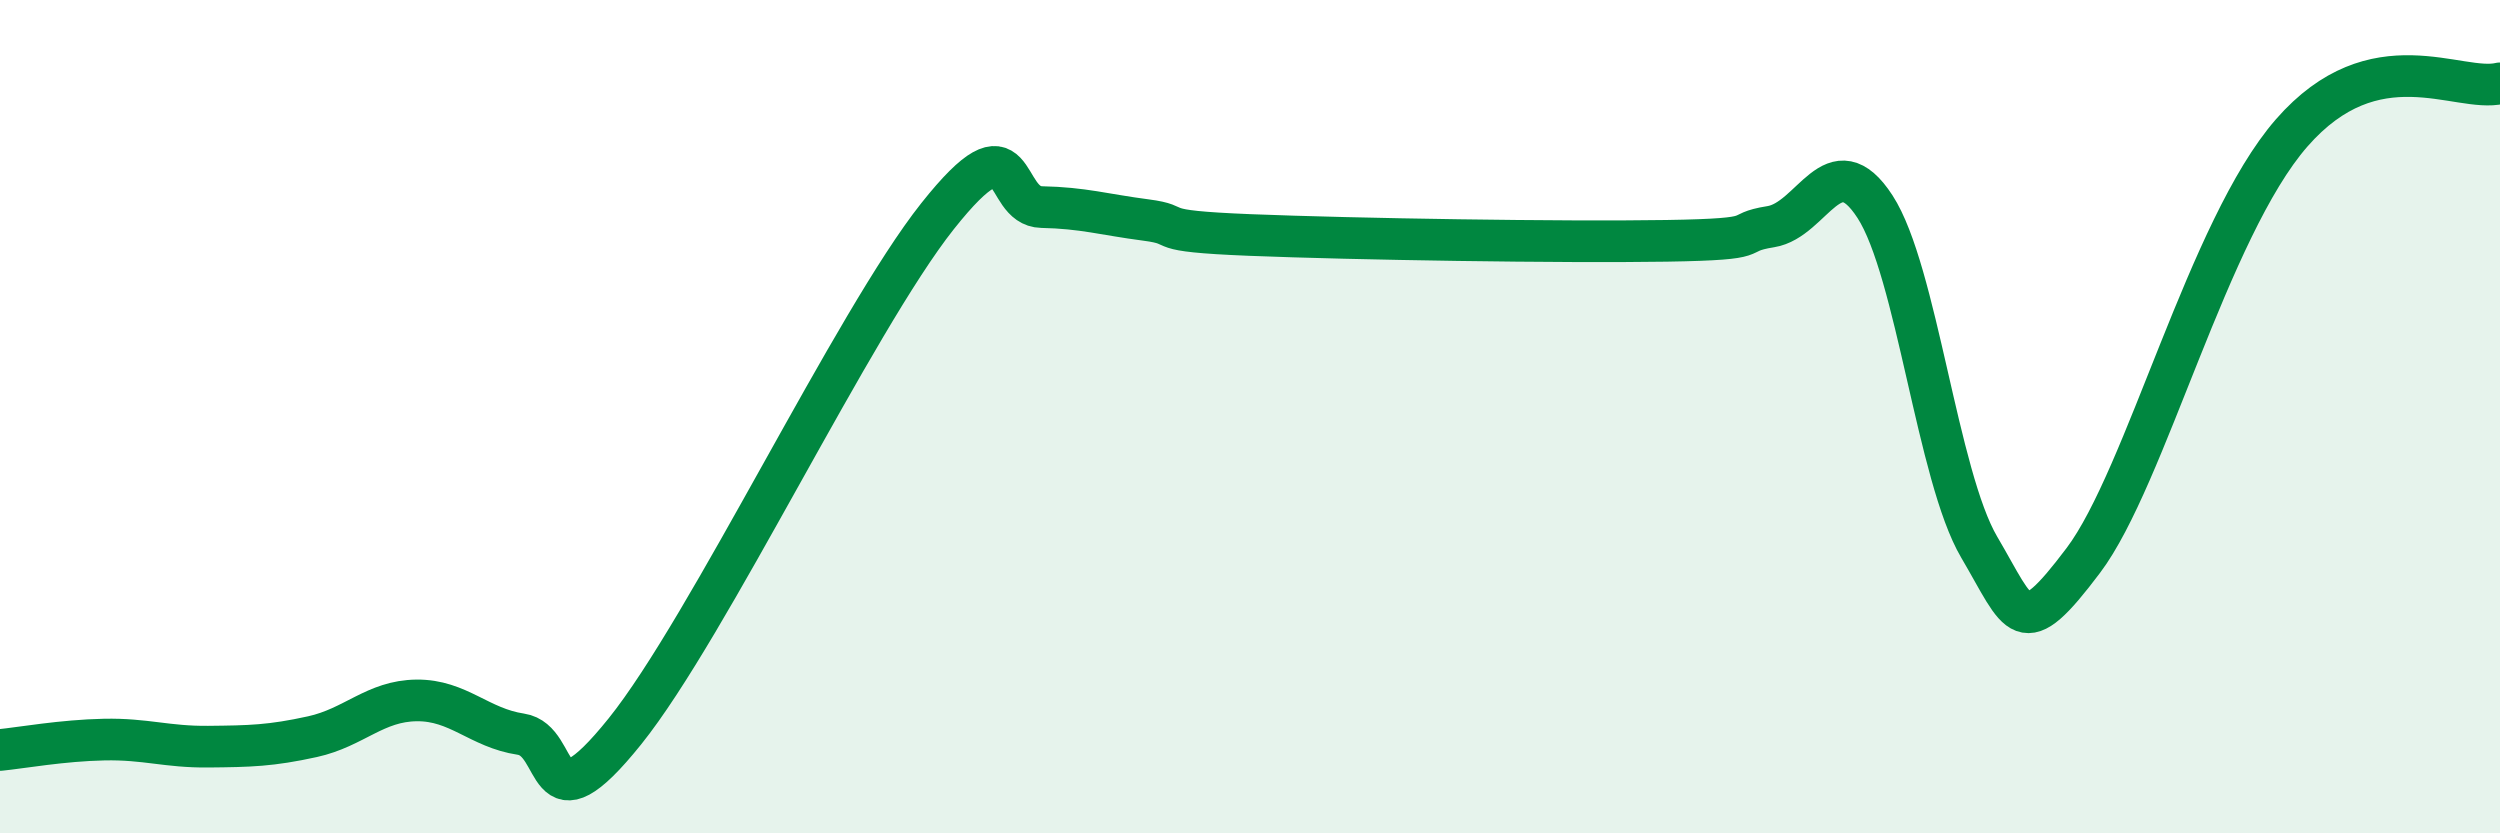 
    <svg width="60" height="20" viewBox="0 0 60 20" xmlns="http://www.w3.org/2000/svg">
      <path
        d="M 0,18 C 0.5,17.95 1.5,17.77 2.5,17.75 C 3.5,17.73 4,17.93 5,17.92 C 6,17.91 6.5,17.9 7.5,17.68 C 8.5,17.46 9,16.82 10,16.81 C 11,16.8 11.5,17.47 12.5,17.62 C 13.5,17.77 13,20.04 15,17.55 C 17,15.06 20.5,7.71 22.5,5.19 C 24.5,2.67 24,4.95 25,4.97 C 26,4.99 26.5,5.15 27.5,5.28 C 28.5,5.41 27.5,5.54 30,5.64 C 32.5,5.74 37.5,5.82 40,5.78 C 42.5,5.74 41.5,5.6 42.5,5.44 C 43.5,5.28 44,3.42 45,4.96 C 46,6.5 46.5,11.43 47.5,13.13 C 48.5,14.83 48.5,15.44 50,13.45 C 51.5,11.46 53,5.48 55,3.19 C 57,0.9 59,2.24 60,2L60 20L0 20Z"
        fill="#008740"
        opacity="0.1"
        stroke-linecap="round"
        stroke-linejoin="round"
      />
      <path
        d="M 0,18 C 0.5,17.95 1.5,17.77 2.5,17.75 C 3.5,17.73 4,17.93 5,17.92 C 6,17.91 6.5,17.9 7.5,17.68 C 8.5,17.46 9,16.82 10,16.81 C 11,16.8 11.5,17.47 12.5,17.62 C 13.5,17.77 13,20.04 15,17.55 C 17,15.06 20.5,7.71 22.5,5.19 C 24.5,2.67 24,4.95 25,4.97 C 26,4.99 26.5,5.15 27.5,5.28 C 28.5,5.41 27.5,5.54 30,5.64 C 32.5,5.74 37.5,5.82 40,5.78 C 42.5,5.74 41.5,5.6 42.5,5.44 C 43.5,5.28 44,3.42 45,4.96 C 46,6.5 46.5,11.43 47.5,13.13 C 48.5,14.83 48.5,15.44 50,13.45 C 51.5,11.46 53,5.48 55,3.19 C 57,0.9 59,2.24 60,2"
        stroke="#008740"
        stroke-width="1"
        fill="none"
        stroke-linecap="round"
        stroke-linejoin="round"
      />
    </svg>
  